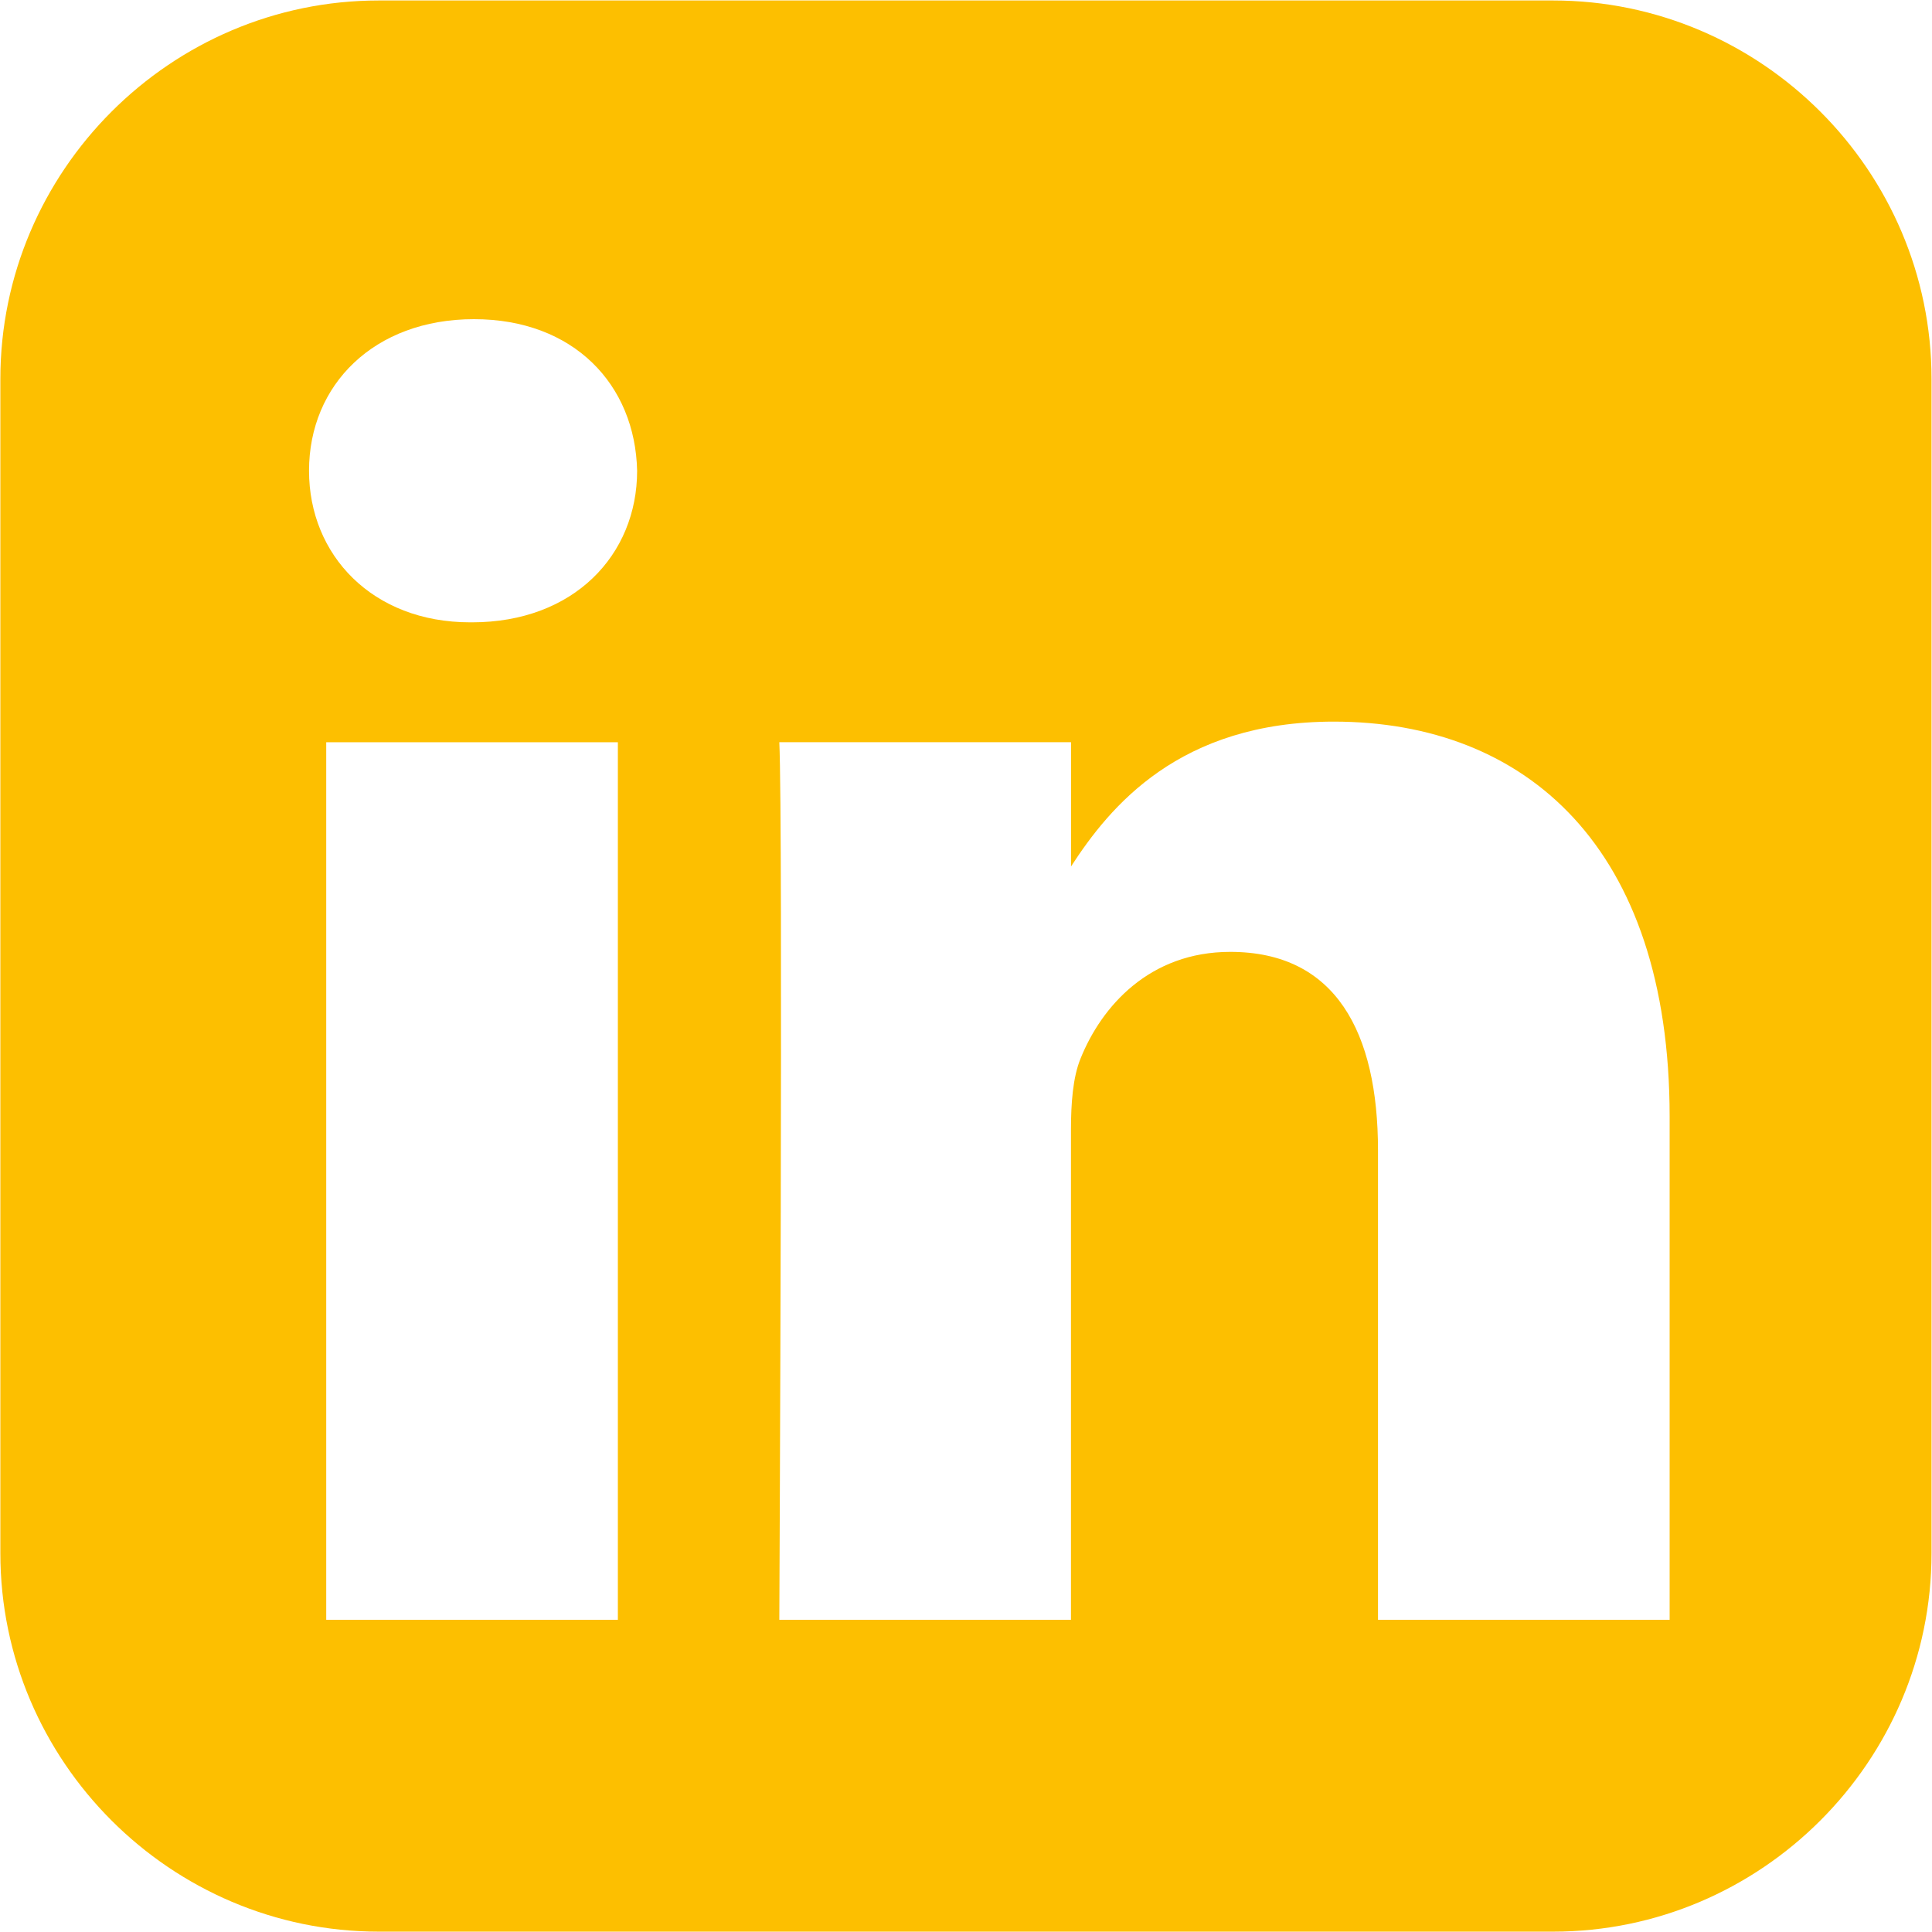 <?xml version="1.0" encoding="utf-8"?>
<svg width="485" height="485" viewBox="0 0 485 485" fill="none" xmlns="http://www.w3.org/2000/svg">
  <defs>
    <path id="path_1" d="M0 0L485 0L485 485L0 485L0 0L0 0Z" />
    <clipPath id="clip_path_2">
      <use p4:href="#path_1" xmlns:p4="http://www.w3.org/1999/xlink" />
    </clipPath>
  </defs>
  <g id="linkedin">
    <path id="Background" d="M0 0L485 0L485 485L0 485L0 0L0 0Z" fill="#FFFFFF" fill-rule="evenodd" fill-opacity="0" />
    <g id="Mask Group">
      <path id="path_1#1" d="M0 0L485 0L485 485L0 485L0 0L0 0Z" />
      <g clip-path="url(#clip_path_2)">
        <path id="Shape" d="M95 0C42.758 0 0 42.757 0 95C0 95 0 389.803 0 389.803C0 442.046 42.757 484.788 95 484.788C95 484.788 389.803 484.788 389.803 484.788C442.046 484.788 484.788 442.047 484.788 389.803C484.788 389.803 484.788 95 484.788 95C484.788 42.758 442.046 0 389.803 0C389.803 0 95 0 95 0L95 0C95 0 95 0 95 0ZM118.894 80C143.943 80 159.373 96.444 159.849 118.06C159.849 139.199 143.942 156.106 118.41 156.106C118.41 156.106 117.94 156.106 117.94 156.106C93.367 156.106 77.485 139.2 77.485 118.06C77.485 96.445 93.848 80 118.894 80C118.894 80 118.894 80 118.894 80C118.894 80 118.894 80 118.894 80ZM334.758 181.03C382.932 181.03 419.046 212.518 419.046 280.182C419.046 280.182 419.046 406.5 419.046 406.5L345.834 406.5C345.834 406.5 345.834 288.651 345.834 288.651C345.834 259.037 335.238 238.833 308.743 238.833C288.517 238.833 276.46 252.451 271.167 265.606C269.233 270.312 268.758 276.885 268.758 283.469C268.758 283.469 268.758 406.5 268.758 406.5C268.758 406.5 195.546 406.5 195.546 406.5C195.546 406.5 196.507 206.867 195.546 186.197C195.546 186.197 268.773 186.197 268.773 186.197C268.773 186.197 268.773 217.394 268.773 217.394C278.502 202.383 295.905 181.03 334.758 181.03C334.758 181.03 334.758 181.03 334.758 181.03C334.758 181.03 334.758 181.03 334.758 181.03ZM81.803 186.213L155.015 186.213L155.015 406.501L81.803 406.501L81.803 186.213L81.803 186.213L81.803 186.213Z" fill="#FDBF00" fill-rule="evenodd" transform="translate(0.091 0.121)" />
      </g>
    </g>
  </g>
</svg>